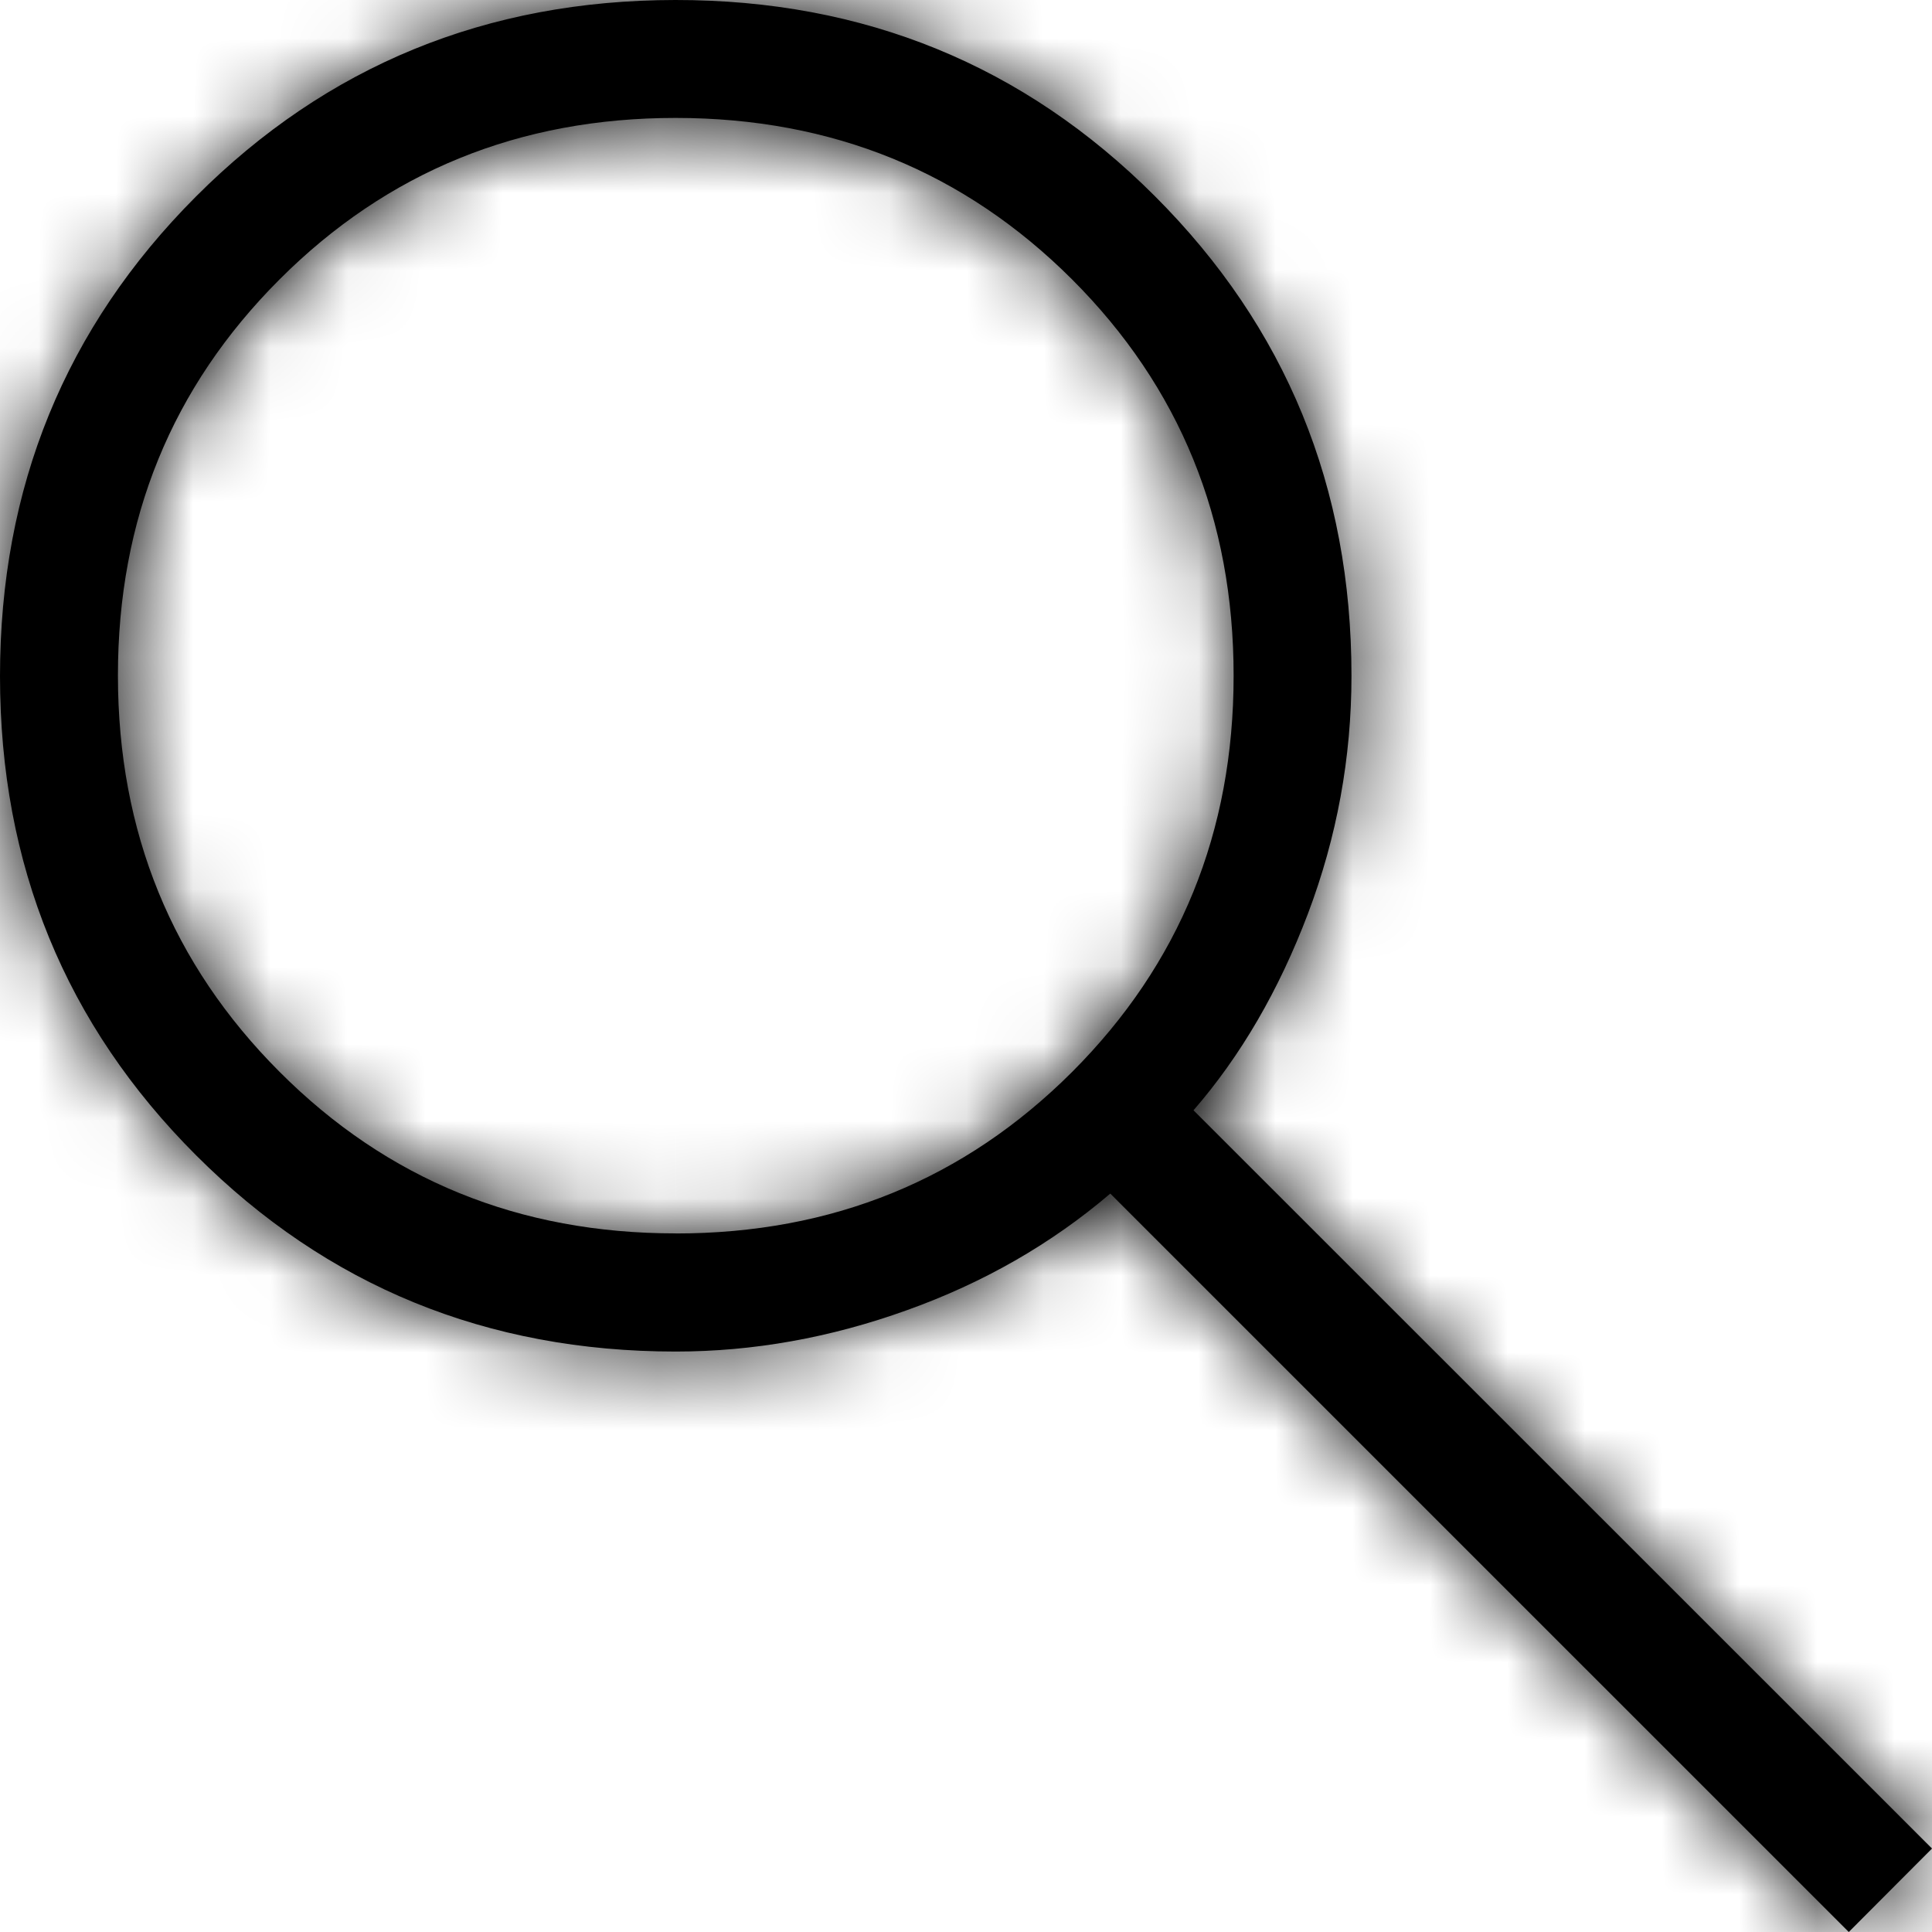 <svg width="25" height="25" viewBox="0 0 25 25" fill="none" xmlns="http://www.w3.org/2000/svg">
<mask id="path-1-inside-1_493_159" fill="white">
<path d="M23.923 25L14.367 15.445C13.604 16.096 12.727 16.599 11.735 16.954C10.743 17.311 9.746 17.489 8.744 17.489C6.3 17.489 4.232 16.643 2.539 14.951C0.846 13.26 0 11.192 0 8.749C0 6.306 0.845 4.237 2.536 2.543C4.227 0.85 6.294 0.002 8.738 3.65896e-06C11.181 -0.002 13.251 0.844 14.945 2.539C16.64 4.234 17.488 6.302 17.488 8.744C17.488 9.804 17.3 10.83 16.925 11.822C16.549 12.814 16.056 13.662 15.444 14.367L25 23.92L23.923 25ZM8.745 15.961C10.77 15.961 12.479 15.264 13.873 13.871C15.266 12.477 15.963 10.768 15.963 8.743C15.963 6.718 15.266 5.009 13.873 3.616C12.479 2.224 10.77 1.527 8.745 1.526C6.721 1.525 5.011 2.222 3.617 3.616C2.222 5.011 1.525 6.72 1.526 8.743C1.527 10.766 2.224 12.475 3.617 13.869C5.009 15.264 6.718 15.961 8.744 15.96"/>
</mask>
<path d="M23.923 25L14.367 15.445C13.604 16.096 12.727 16.599 11.735 16.954C10.743 17.311 9.746 17.489 8.744 17.489C6.3 17.489 4.232 16.643 2.539 14.951C0.846 13.26 0 11.192 0 8.749C0 6.306 0.845 4.237 2.536 2.543C4.227 0.85 6.294 0.002 8.738 3.65896e-06C11.181 -0.002 13.251 0.844 14.945 2.539C16.64 4.234 17.488 6.302 17.488 8.744C17.488 9.804 17.3 10.83 16.925 11.822C16.549 12.814 16.056 13.662 15.444 14.367L25 23.92L23.923 25ZM8.745 15.961C10.77 15.961 12.479 15.264 13.873 13.871C15.266 12.477 15.963 10.768 15.963 8.743C15.963 6.718 15.266 5.009 13.873 3.616C12.479 2.224 10.77 1.527 8.745 1.526C6.721 1.525 5.011 2.222 3.617 3.616C2.222 5.011 1.525 6.72 1.526 8.743C1.527 10.766 2.224 12.475 3.617 13.869C5.009 15.264 6.718 15.961 8.744 15.96" fill="black"/>
<path d="M23.923 25L22.509 26.414L23.925 27.83L25.339 26.412L23.923 25ZM14.367 15.445L15.781 14.031L14.476 12.726L13.07 13.923L14.367 15.445ZM8.744 17.489V15.489V17.489ZM15.444 14.367L13.934 13.056L12.713 14.464L14.03 15.781L15.444 14.367ZM25 23.92L26.416 25.332L27.827 23.918L26.414 22.505L25 23.92ZM25.337 23.586L15.781 14.031L12.953 16.86L22.509 26.414L25.337 23.586ZM13.07 13.923C12.5 14.409 11.836 14.793 11.059 15.072L12.41 18.837C13.618 18.404 14.708 17.782 15.664 16.968L13.07 13.923ZM11.059 15.072C10.273 15.354 9.504 15.489 8.744 15.489V19.489C9.988 19.489 11.213 19.267 12.41 18.837L11.059 15.072ZM8.744 15.489C6.818 15.489 5.262 14.845 3.953 13.537L1.126 16.366C3.202 18.441 5.783 19.489 8.744 19.489V15.489ZM3.953 13.537C2.644 12.229 2 10.674 2 8.749H-2C-2 11.71 -0.951 14.29 1.126 16.366L3.953 13.537ZM2 8.749C2 6.823 2.644 5.266 3.952 3.957L1.121 1.13C-0.953 3.208 -2 5.788 -2 8.749H2ZM3.952 3.957C5.259 2.647 6.814 2.002 8.739 2L8.736 -2C5.775 -1.998 3.195 -0.947 1.121 1.13L3.952 3.957ZM8.739 2C10.664 1.998 12.22 2.642 13.531 3.953L16.36 1.125C14.281 -0.954 11.699 -2.002 8.736 -2L8.739 2ZM13.531 3.953C14.843 5.265 15.488 6.821 15.488 8.744H19.488C19.488 5.783 18.437 3.202 16.36 1.125L13.531 3.953ZM15.488 8.744C15.488 9.562 15.344 10.348 15.054 11.114L18.795 12.53C19.256 11.312 19.488 10.046 19.488 8.744H15.488ZM15.054 11.114C14.751 11.915 14.371 12.552 13.934 13.056L16.955 15.677C17.741 14.772 18.348 13.712 18.795 12.53L15.054 11.114ZM14.03 15.781L23.586 25.334L26.414 22.505L16.858 12.952L14.03 15.781ZM23.584 22.507L22.506 23.588L25.339 26.412L26.416 25.332L23.584 22.507ZM8.745 17.961C11.284 17.961 13.507 17.065 15.287 15.285L12.459 12.457C11.451 13.464 10.255 13.961 8.745 13.961V17.961ZM15.287 15.285C17.067 13.505 17.963 11.282 17.963 8.743H13.963C13.963 10.254 13.466 11.45 12.459 12.457L15.287 15.285ZM17.963 8.743C17.963 6.203 17.067 3.981 15.286 2.201L12.459 5.031C13.466 6.037 13.963 7.232 13.963 8.743H17.963ZM15.286 2.201C13.506 0.423 11.284 -0.473 8.746 -0.474L8.744 3.526C10.255 3.527 11.451 4.024 12.459 5.031L15.286 2.201ZM8.746 -0.474C6.207 -0.475 3.983 0.421 2.202 2.202L5.031 5.03C6.039 4.022 7.235 3.525 8.744 3.526L8.746 -0.474ZM2.202 2.202C0.422 3.982 -0.475 6.205 -0.474 8.744L3.526 8.742C3.525 7.234 4.022 6.039 5.031 5.03L2.202 2.202ZM-0.474 8.744C-0.473 11.281 0.423 13.502 2.201 15.283L5.032 12.456C4.024 11.447 3.527 10.251 3.526 8.742L-0.474 8.744ZM2.201 15.283C3.981 17.065 6.205 17.961 8.745 17.96L8.743 13.96C7.232 13.96 6.038 13.463 5.032 12.456L2.201 15.283Z" fill="black" mask="url(#path-1-inside-1_493_159)"/>
</svg>

